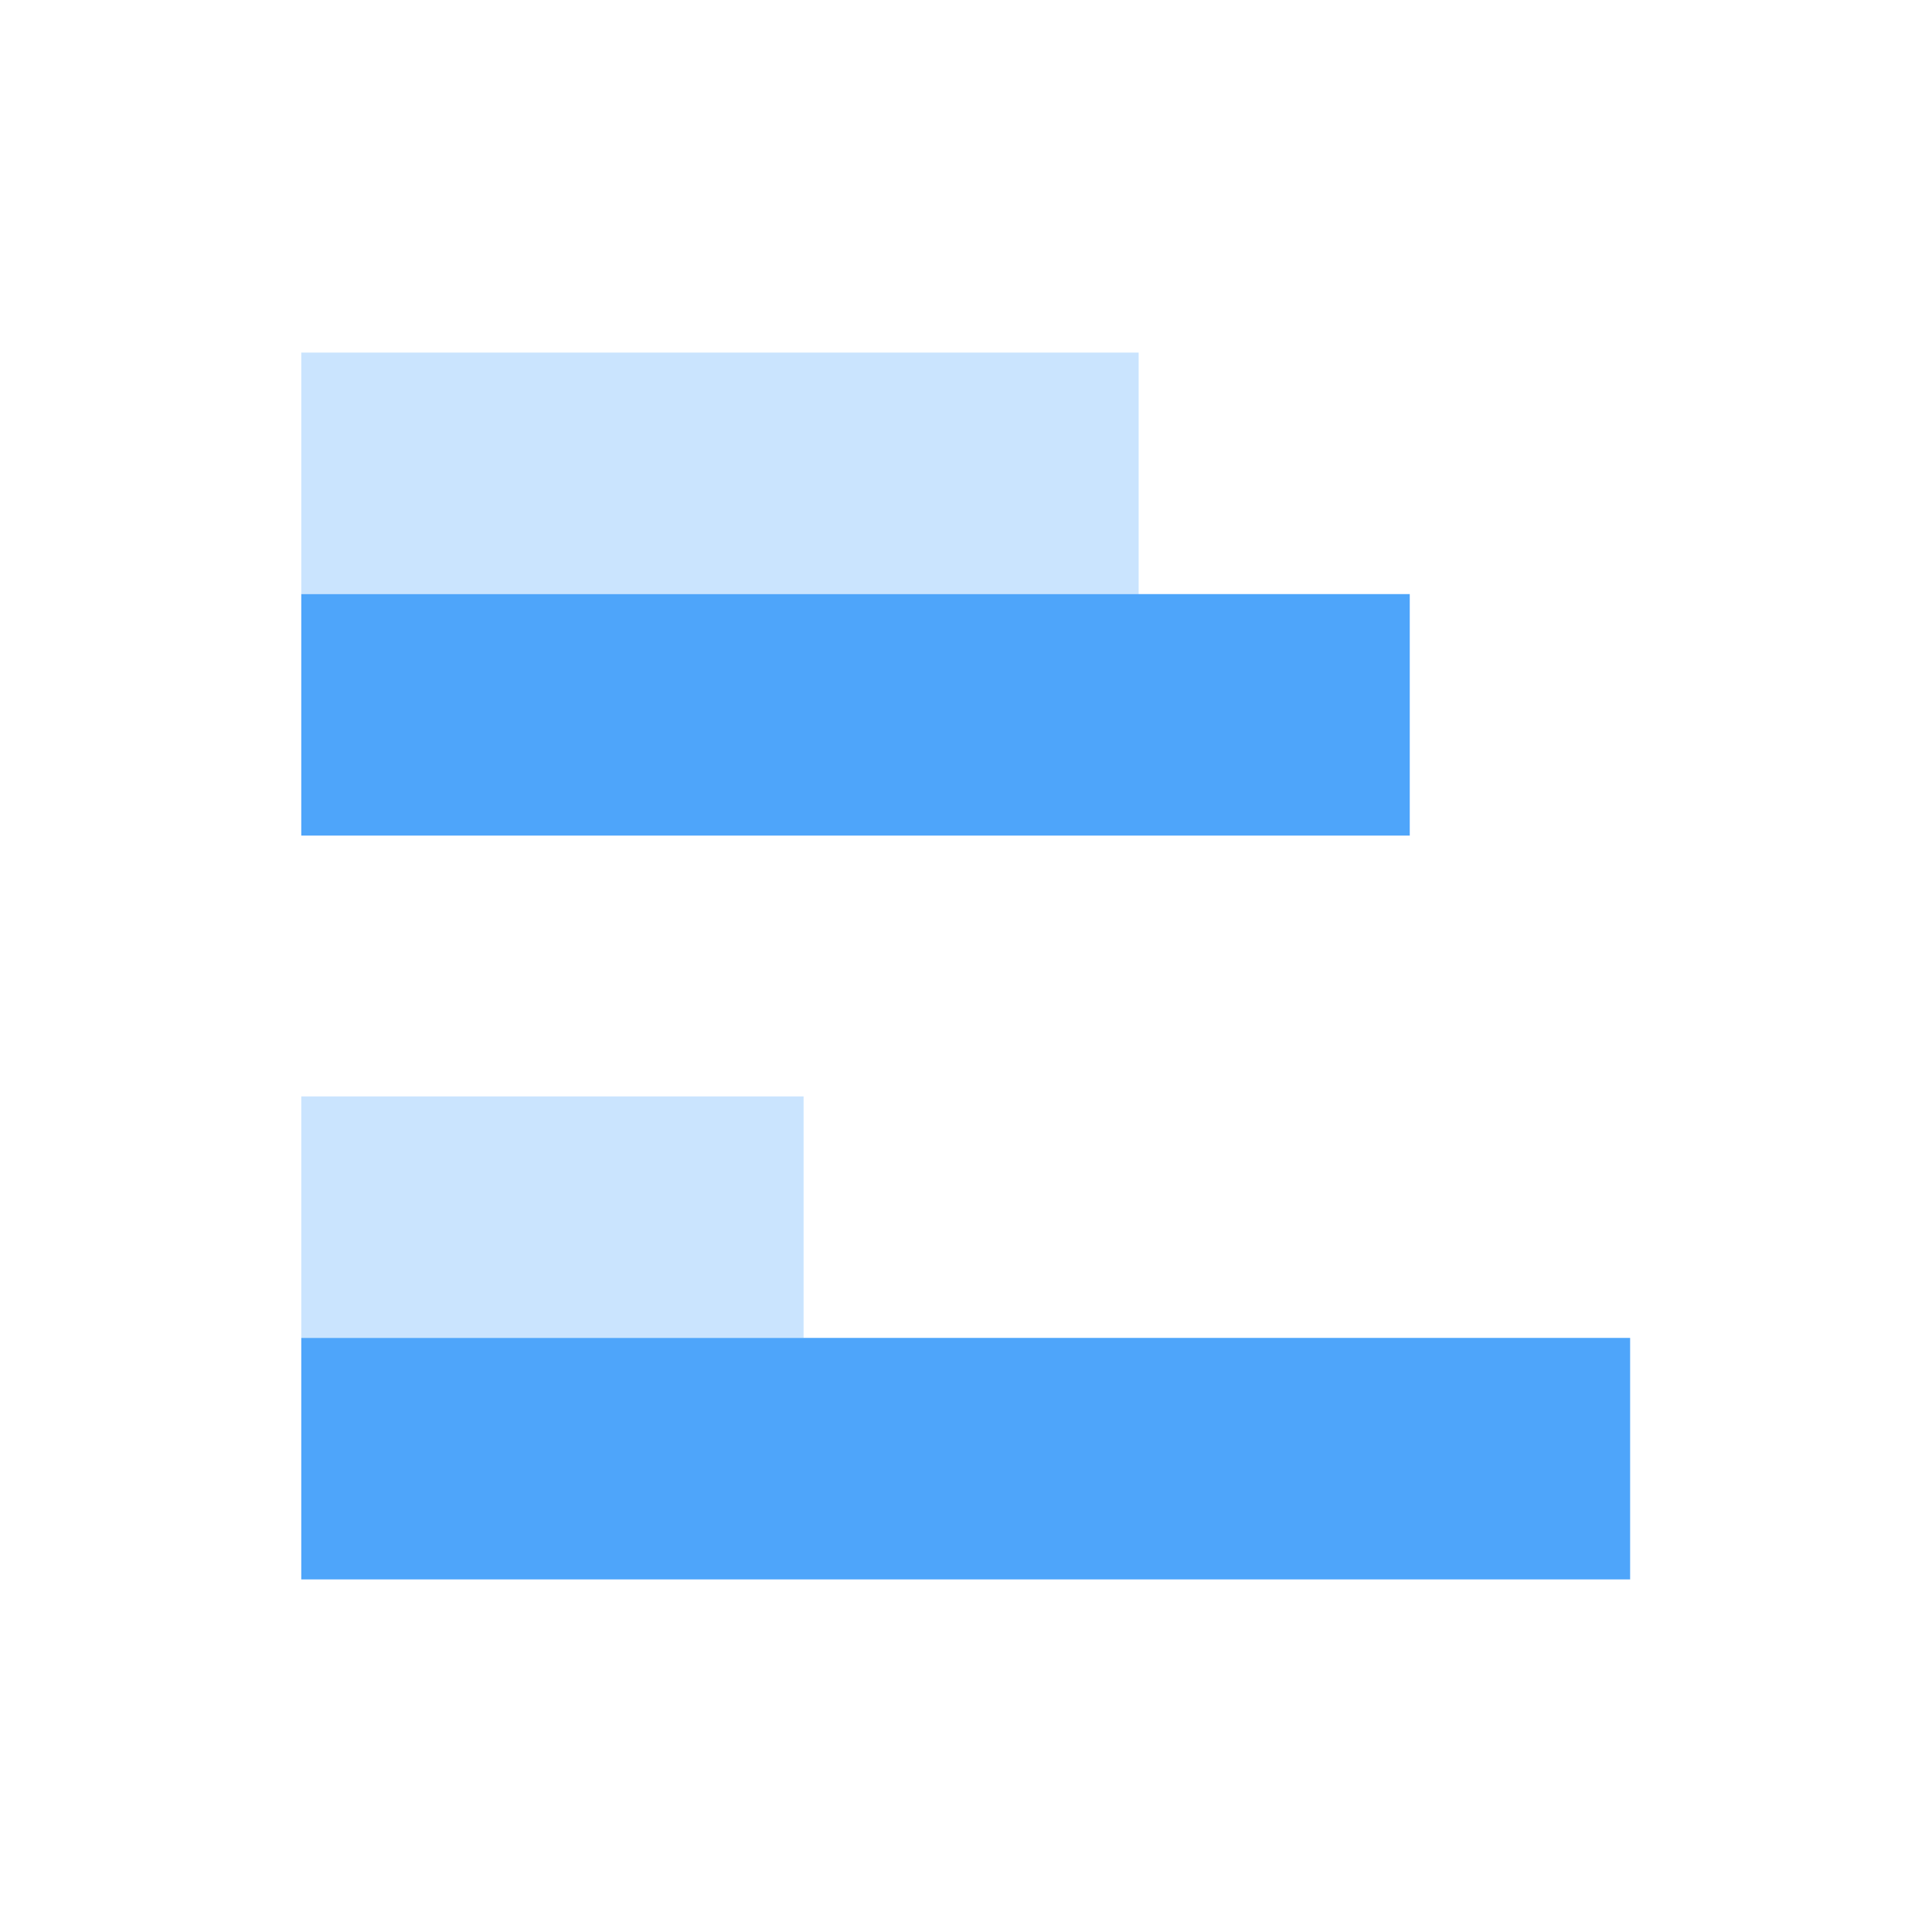 <?xml version="1.0" encoding="UTF-8"?><svg id="_圖層_1" xmlns="http://www.w3.org/2000/svg" viewBox="0 0 32 32"><rect x="0" y="0" width="32" height="32" fill="#333333" stroke="none"/><rect width="32" height="32" transform="translate(32) rotate(90)" fill="#fff" stroke-width="0"/><rect x="4.99" y="5.84" width="13.87" height="4" fill="#4ea5fa" opacity=".3" stroke-width="0"/><rect x="4.99" y="9.84" width="18.36" height="4" fill="#4ea5fa" stroke-width="0"/><rect x="4.99" y="18.16" width="8.32" height="4" fill="#4ea5fa" opacity=".3" stroke-width="0"/><rect x="4.99" y="22.16" width="22.01" height="4" fill="#4ea5fa" stroke-width="0"/></svg>